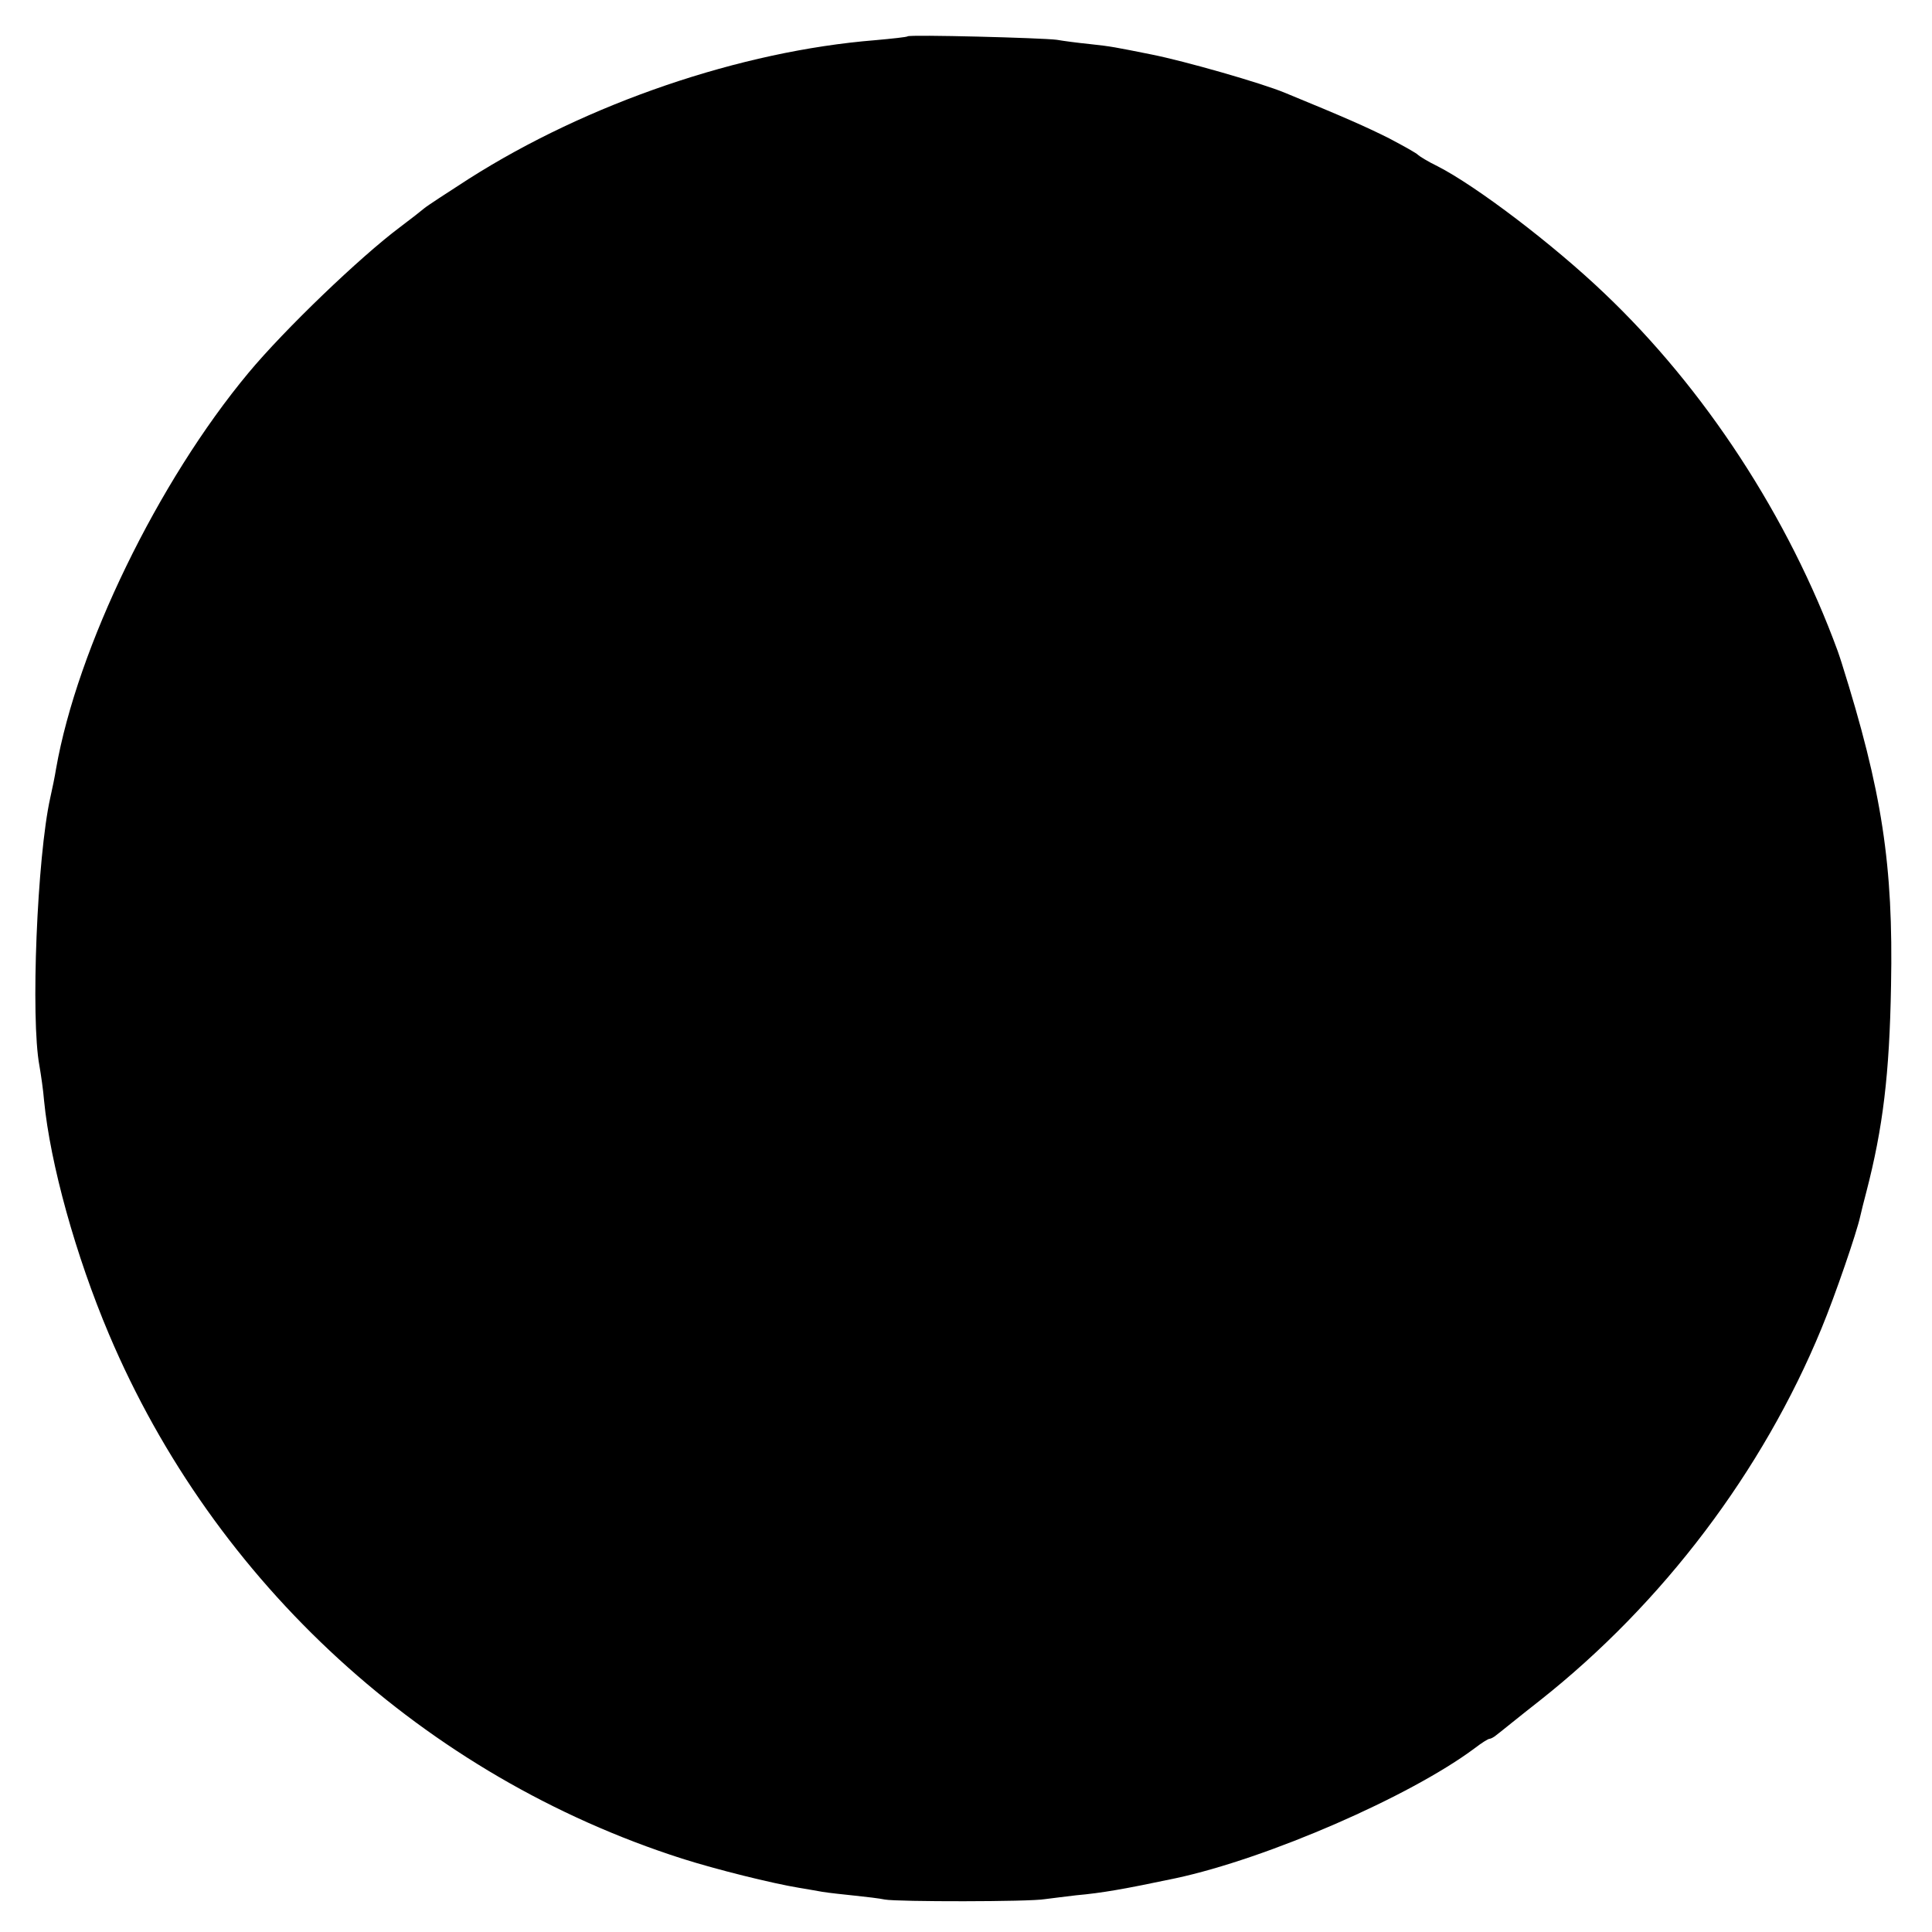 <?xml version="1.0" standalone="no"?>
<!DOCTYPE svg PUBLIC "-//W3C//DTD SVG 20010904//EN"
 "http://www.w3.org/TR/2001/REC-SVG-20010904/DTD/svg10.dtd">
<svg version="1.0" xmlns="http://www.w3.org/2000/svg"
 width="500pt" height="500pt" viewBox="0 0 500 500"
 preserveAspectRatio="xMidYMid meet">
<g transform="translate(0,500) scale(0.1,-0.1)"
fill="#000000" stroke="none">
<path d="M2349 4906 c-2 -2 -40 -6 -84 -10 -348 -28 -744 -163 -1052 -359 -56
-36 -108 -70 -115 -76 -7 -6 -35 -28 -63 -49 -103 -77 -299 -265 -392 -377
-234 -281 -443 -711 -498 -1025 -3 -19 -10 -53 -15 -75 -34 -153 -51 -571 -28
-693 4 -23 10 -64 12 -90 16 -164 82 -402 168 -605 273 -645 818 -1144 1483
-1357 88 -28 232 -64 305 -76 14 -2 40 -7 58 -10 18 -3 57 -7 85 -10 29 -3 63
-7 77 -10 33 -6 374 -6 414 1 17 2 54 7 81 10 67 6 124 16 257 44 238 51 608
212 775 337 17 13 34 24 38 24 3 0 11 4 18 10 7 5 57 46 112 89 319 252 577
594 729 963 36 87 91 248 100 289 3 13 10 42 16 64 43 166 60 304 64 535 6
311 -23 502 -128 835 -2 6 -6 19 -10 30 -127 347 -344 679 -604 926 -133 127
-332 278 -432 329 -25 12 -47 26 -50 29 -3 4 -37 23 -75 43 -60 30 -114 54
-270 118 -60 25 -259 82 -345 99 -95 19 -104 21 -160 27 -30 3 -68 8 -85 11
-37 5 -381 14 -386 9z"/>
</g>
</svg>
